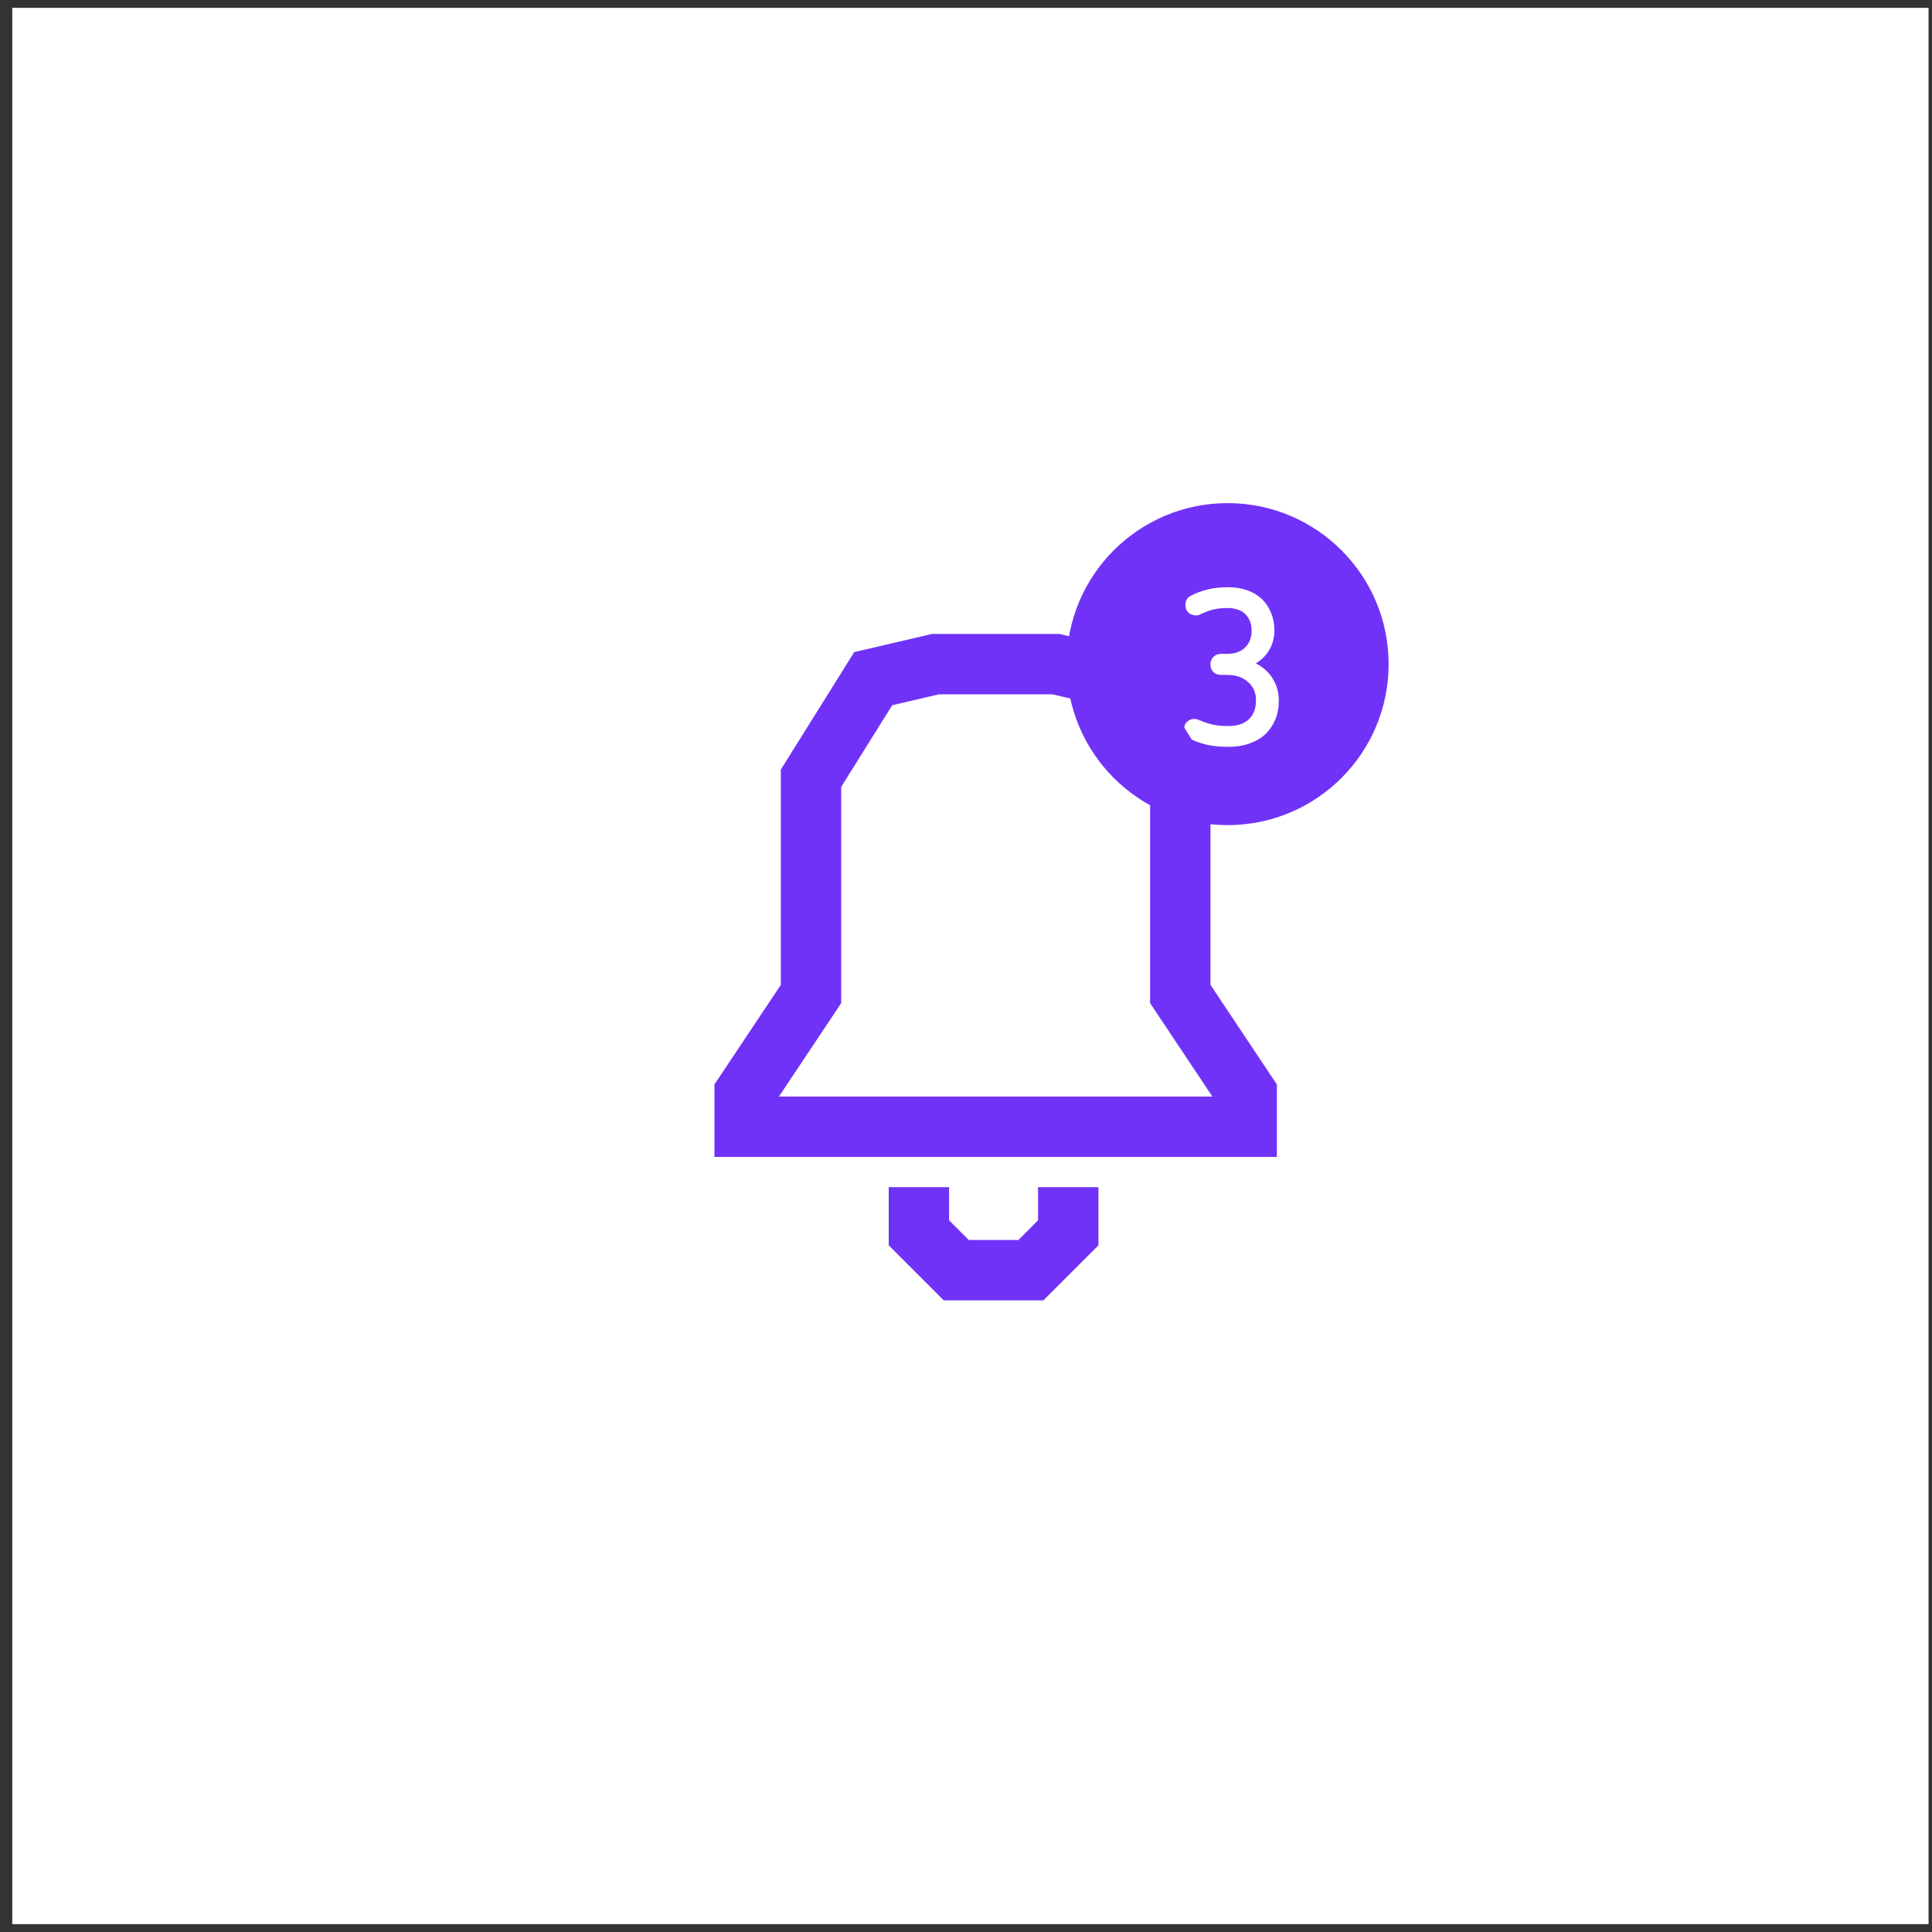 <svg width="96" height="96" viewBox="0 0 96 96" fill="none" xmlns="http://www.w3.org/2000/svg">
<rect x="0" y="0" width="96" height="96" fill="#333333" stroke="none"/>
<rect x="0.61" y="0.39" width="95.219" height="95.219" fill="white"/>
<circle cx="61" cy="33" r="8" fill="#7132F8"/>
<path d="M61.014 29.179C61.373 29.179 61.696 29.23 61.982 29.333C62.268 29.436 62.51 29.582 62.708 29.773C62.906 29.964 63.056 30.191 63.159 30.455C63.269 30.719 63.324 31.012 63.324 31.335C63.324 31.687 63.239 32.006 63.071 32.292C62.909 32.571 62.686 32.794 62.4 32.963C62.774 33.154 63.056 33.41 63.247 33.733C63.445 34.056 63.544 34.415 63.544 34.811C63.544 35.156 63.485 35.471 63.368 35.757C63.25 36.036 63.085 36.278 62.873 36.483C62.66 36.681 62.396 36.835 62.081 36.945C61.773 37.055 61.428 37.11 61.047 37.11C60.614 37.11 60.247 37.073 59.947 37C59.646 36.927 59.378 36.831 59.144 36.714C59.048 36.67 58.971 36.608 58.913 36.527C58.861 36.439 58.836 36.344 58.836 36.241C58.836 36.087 58.883 35.962 58.979 35.867C59.081 35.772 59.206 35.724 59.353 35.724C59.426 35.724 59.492 35.739 59.551 35.768C59.661 35.812 59.763 35.852 59.859 35.889C59.961 35.926 60.071 35.959 60.189 35.988C60.306 36.017 60.434 36.039 60.574 36.054C60.713 36.069 60.871 36.076 61.047 36.076C61.479 36.076 61.813 35.966 62.048 35.746C62.29 35.519 62.411 35.203 62.411 34.8C62.411 34.426 62.279 34.122 62.015 33.887C61.751 33.652 61.406 33.535 60.981 33.535H60.673C60.519 33.535 60.39 33.487 60.288 33.392C60.192 33.289 60.145 33.165 60.145 33.018C60.145 32.871 60.192 32.747 60.288 32.644C60.39 32.541 60.519 32.49 60.673 32.49H60.981C61.347 32.49 61.641 32.387 61.861 32.182C62.081 31.969 62.191 31.691 62.191 31.346C62.191 30.994 62.088 30.719 61.883 30.521C61.677 30.316 61.377 30.213 60.981 30.213C60.746 30.213 60.526 30.235 60.321 30.279C60.123 30.323 59.892 30.407 59.628 30.532C59.584 30.554 59.547 30.569 59.518 30.576C59.488 30.576 59.455 30.576 59.419 30.576C59.272 30.576 59.147 30.528 59.045 30.433C58.949 30.338 58.902 30.213 58.902 30.059C58.902 29.964 58.924 29.876 58.968 29.795C59.012 29.714 59.078 29.652 59.166 29.608C59.437 29.461 59.719 29.355 60.013 29.289C60.313 29.216 60.647 29.179 61.014 29.179Z" fill="white"/>
<path fill-rule="evenodd" clip-rule="evenodd" d="M52.463 31.5L52.636 31.5L52.804 31.539L55.897 32.261L56.5 32.401L56.828 32.927L59.92 37.875L60.148 38.24V38.67V48.937L63.195 53.507L63.447 53.885V54.339V55.988V57.488H61.947H49.577H49.371H37H35.5V55.988V54.339V53.885L35.752 53.507L38.799 48.937V38.67V38.24L39.027 37.875L42.119 32.927L42.447 32.401L43.05 32.261L46.143 31.539L46.311 31.5L46.484 31.5L49.5 31.5H49.5L52.463 31.5ZM49.5 33.022L49.5 34.5L46.657 34.5L44.335 35.042L41.799 39.1V49.391V49.845L41.547 50.223L38.703 54.488H49.371H49.577H60.244L57.4 50.223L57.148 49.845V49.391V39.1L54.612 35.042L52.291 34.5L49.5 34.5L49.5 33.022ZM44.16 61.258V58.99H47.16V60.637L48.137 61.614H49.37H49.371H50.605L51.581 60.637V58.99H54.581V61.258V61.879L54.142 62.319L52.286 64.174L51.847 64.614H51.226H49.371H49.37H47.515H46.894L46.455 64.174L44.599 62.319L44.16 61.879V61.258Z" fill="#7132F8"/>
</svg>
